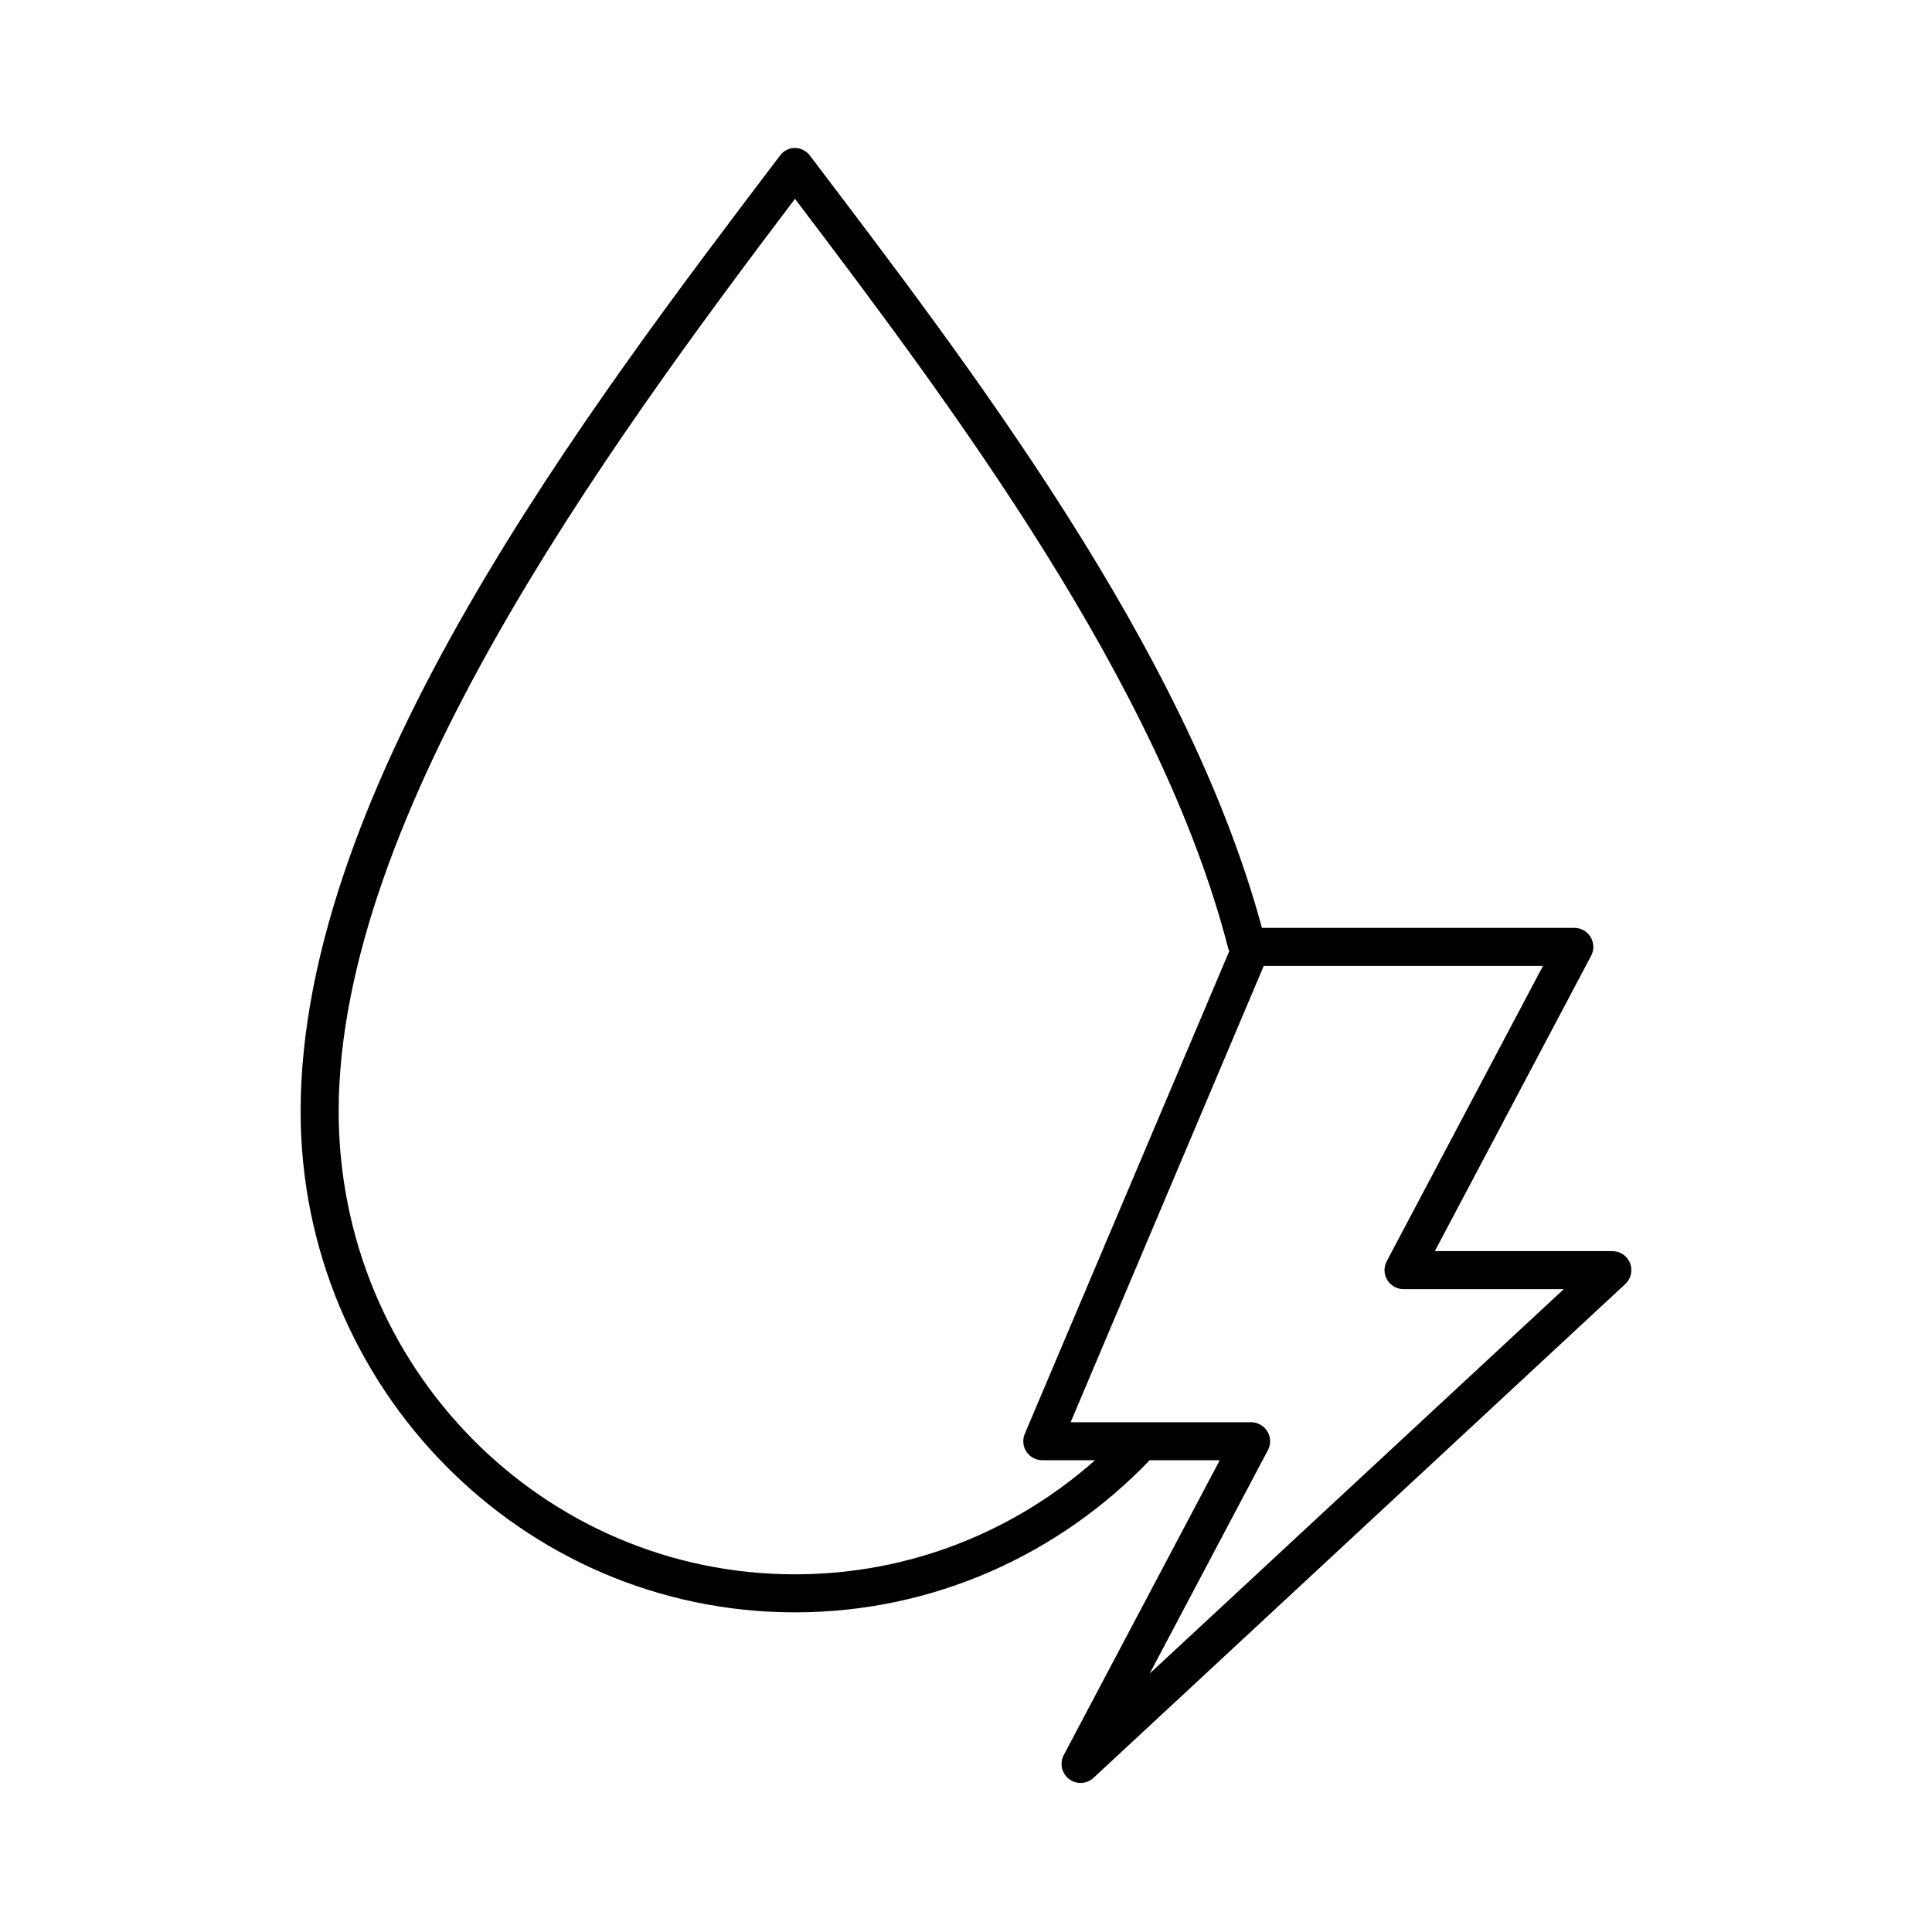 <?xml version="1.0" encoding="UTF-8"?>
<!-- Uploaded to: ICON Repo, www.svgrepo.com, Generator: ICON Repo Mixer Tools -->
<svg fill="#000000" width="800px" height="800px" version="1.1" viewBox="144 144 512 512" xmlns="http://www.w3.org/2000/svg">
 <path d="m353.73 183.3c-1.195 0.246-2.258 0.918-2.992 1.887-50.832 67.039-127.07 166.93-127.07 253.36 0 73.188 58.676 132.74 131 132.74 36.855 0 70.215-15.488 94.004-40.312h18.578l-41.41 78.258v0.004c-1.059 2.164-0.438 4.773 1.477 6.231 1.918 1.457 4.598 1.355 6.398-0.246l141.08-131.01c1.469-1.422 1.934-3.59 1.176-5.492-0.762-1.898-2.594-3.148-4.641-3.168h-47.078l41.41-78.258c0.824-1.555 0.777-3.43-0.121-4.941-0.902-1.512-2.527-2.445-4.289-2.461h-82.824c-20.125-74.406-78.297-149.93-119.82-204.7-1.145-1.492-3.027-2.219-4.879-1.891zm0.945 13.383c41.727 55.039 96.773 128.59 114.79 198.56 0.082 0.273 0.188 0.535 0.316 0.789l-54.164 127.86h-0.004c-0.688 1.555-0.551 3.348 0.371 4.777 0.918 1.43 2.496 2.297 4.195 2.309h14.016c-21.266 18.844-49.078 30.234-79.516 30.234-66.809 0-120.93-54.852-120.93-122.66 0-78.441 70.297-174.95 120.93-241.87zm124.23 203.29h74.004l-41.41 78.258v0.004c-0.828 1.555-0.781 3.43 0.121 4.941s2.527 2.445 4.285 2.461h42.516l-109.75 101.88 31.336-59.207c0.824-1.555 0.777-3.43-0.125-4.941-0.898-1.512-2.523-2.445-4.285-2.461h-47.867z"/>
</svg>
